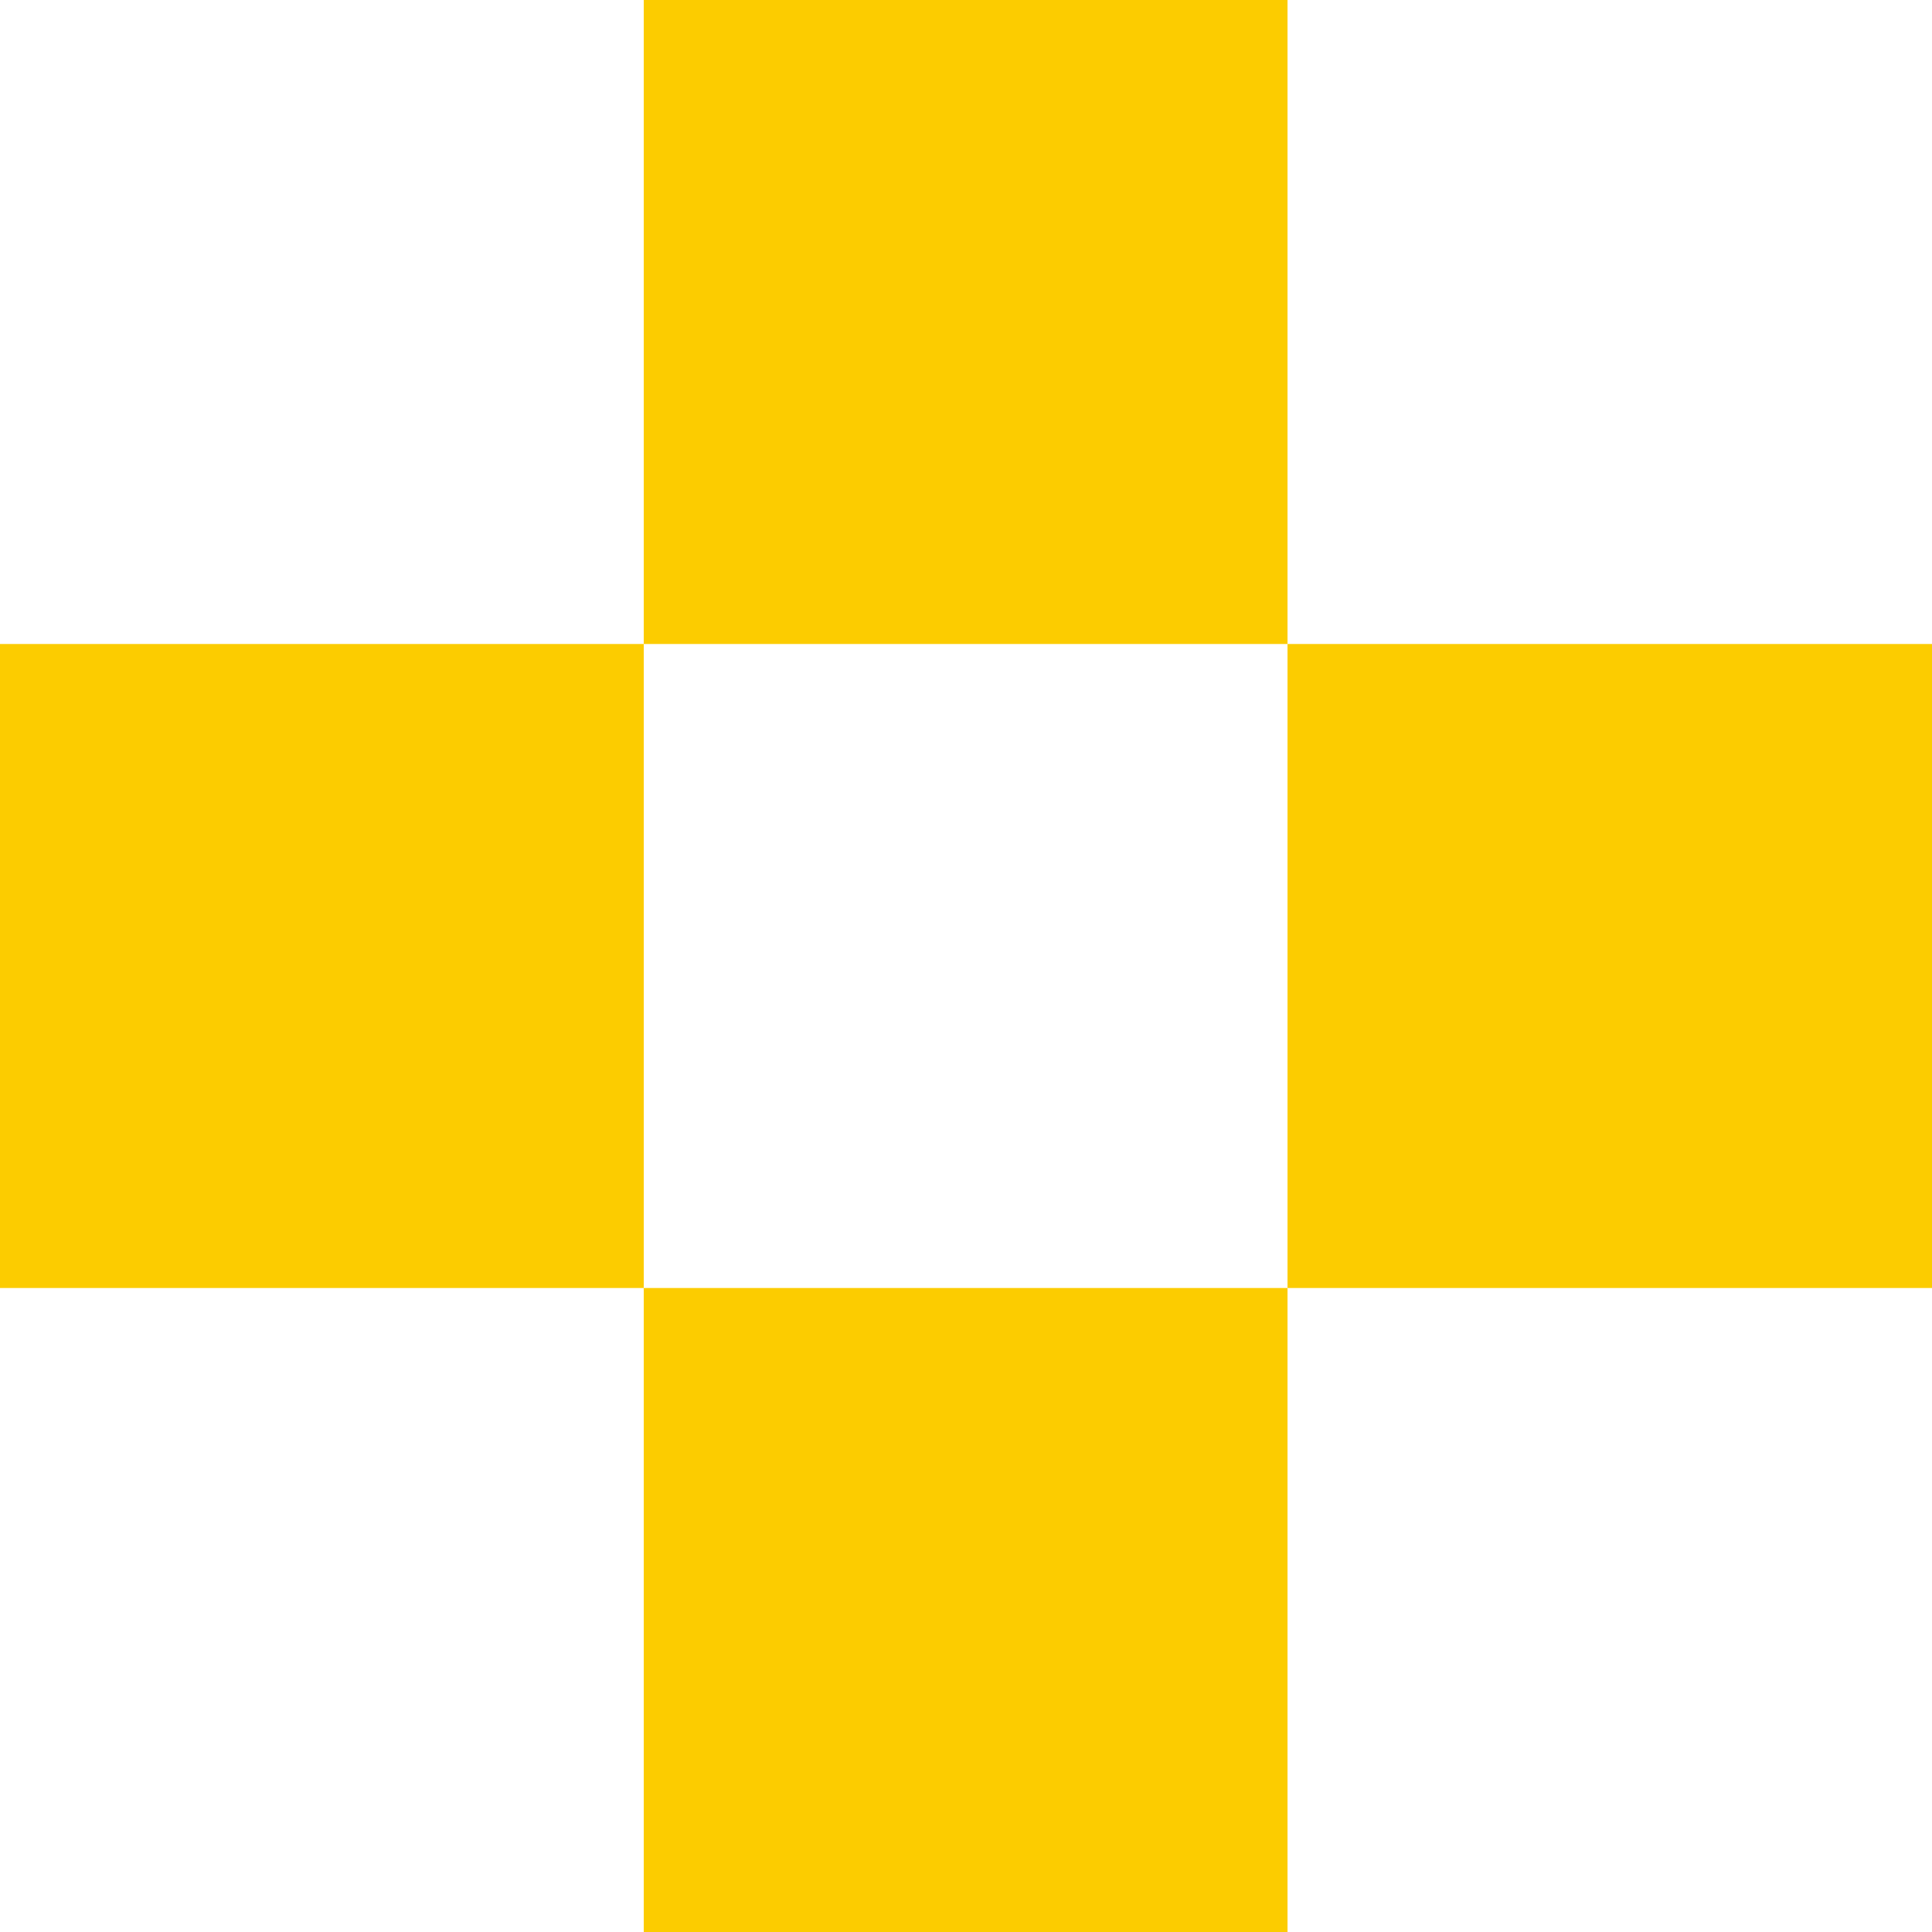 <svg width="24" height="24" viewBox="0 0 24 24" fill="none" xmlns="http://www.w3.org/2000/svg">
<path d="M15.994 0H7.997V8H15.994V0Z" fill="#FCCC00"/>
<path d="M24 8H15.994V16H24V8Z" fill="#FCCC00"/>
<path d="M15.994 16H7.997V24H15.994V16Z" fill="#FCCC00"/>
<path d="M7.997 8H0V16H7.997V8Z" fill="#FCCC00"/>
</svg>
